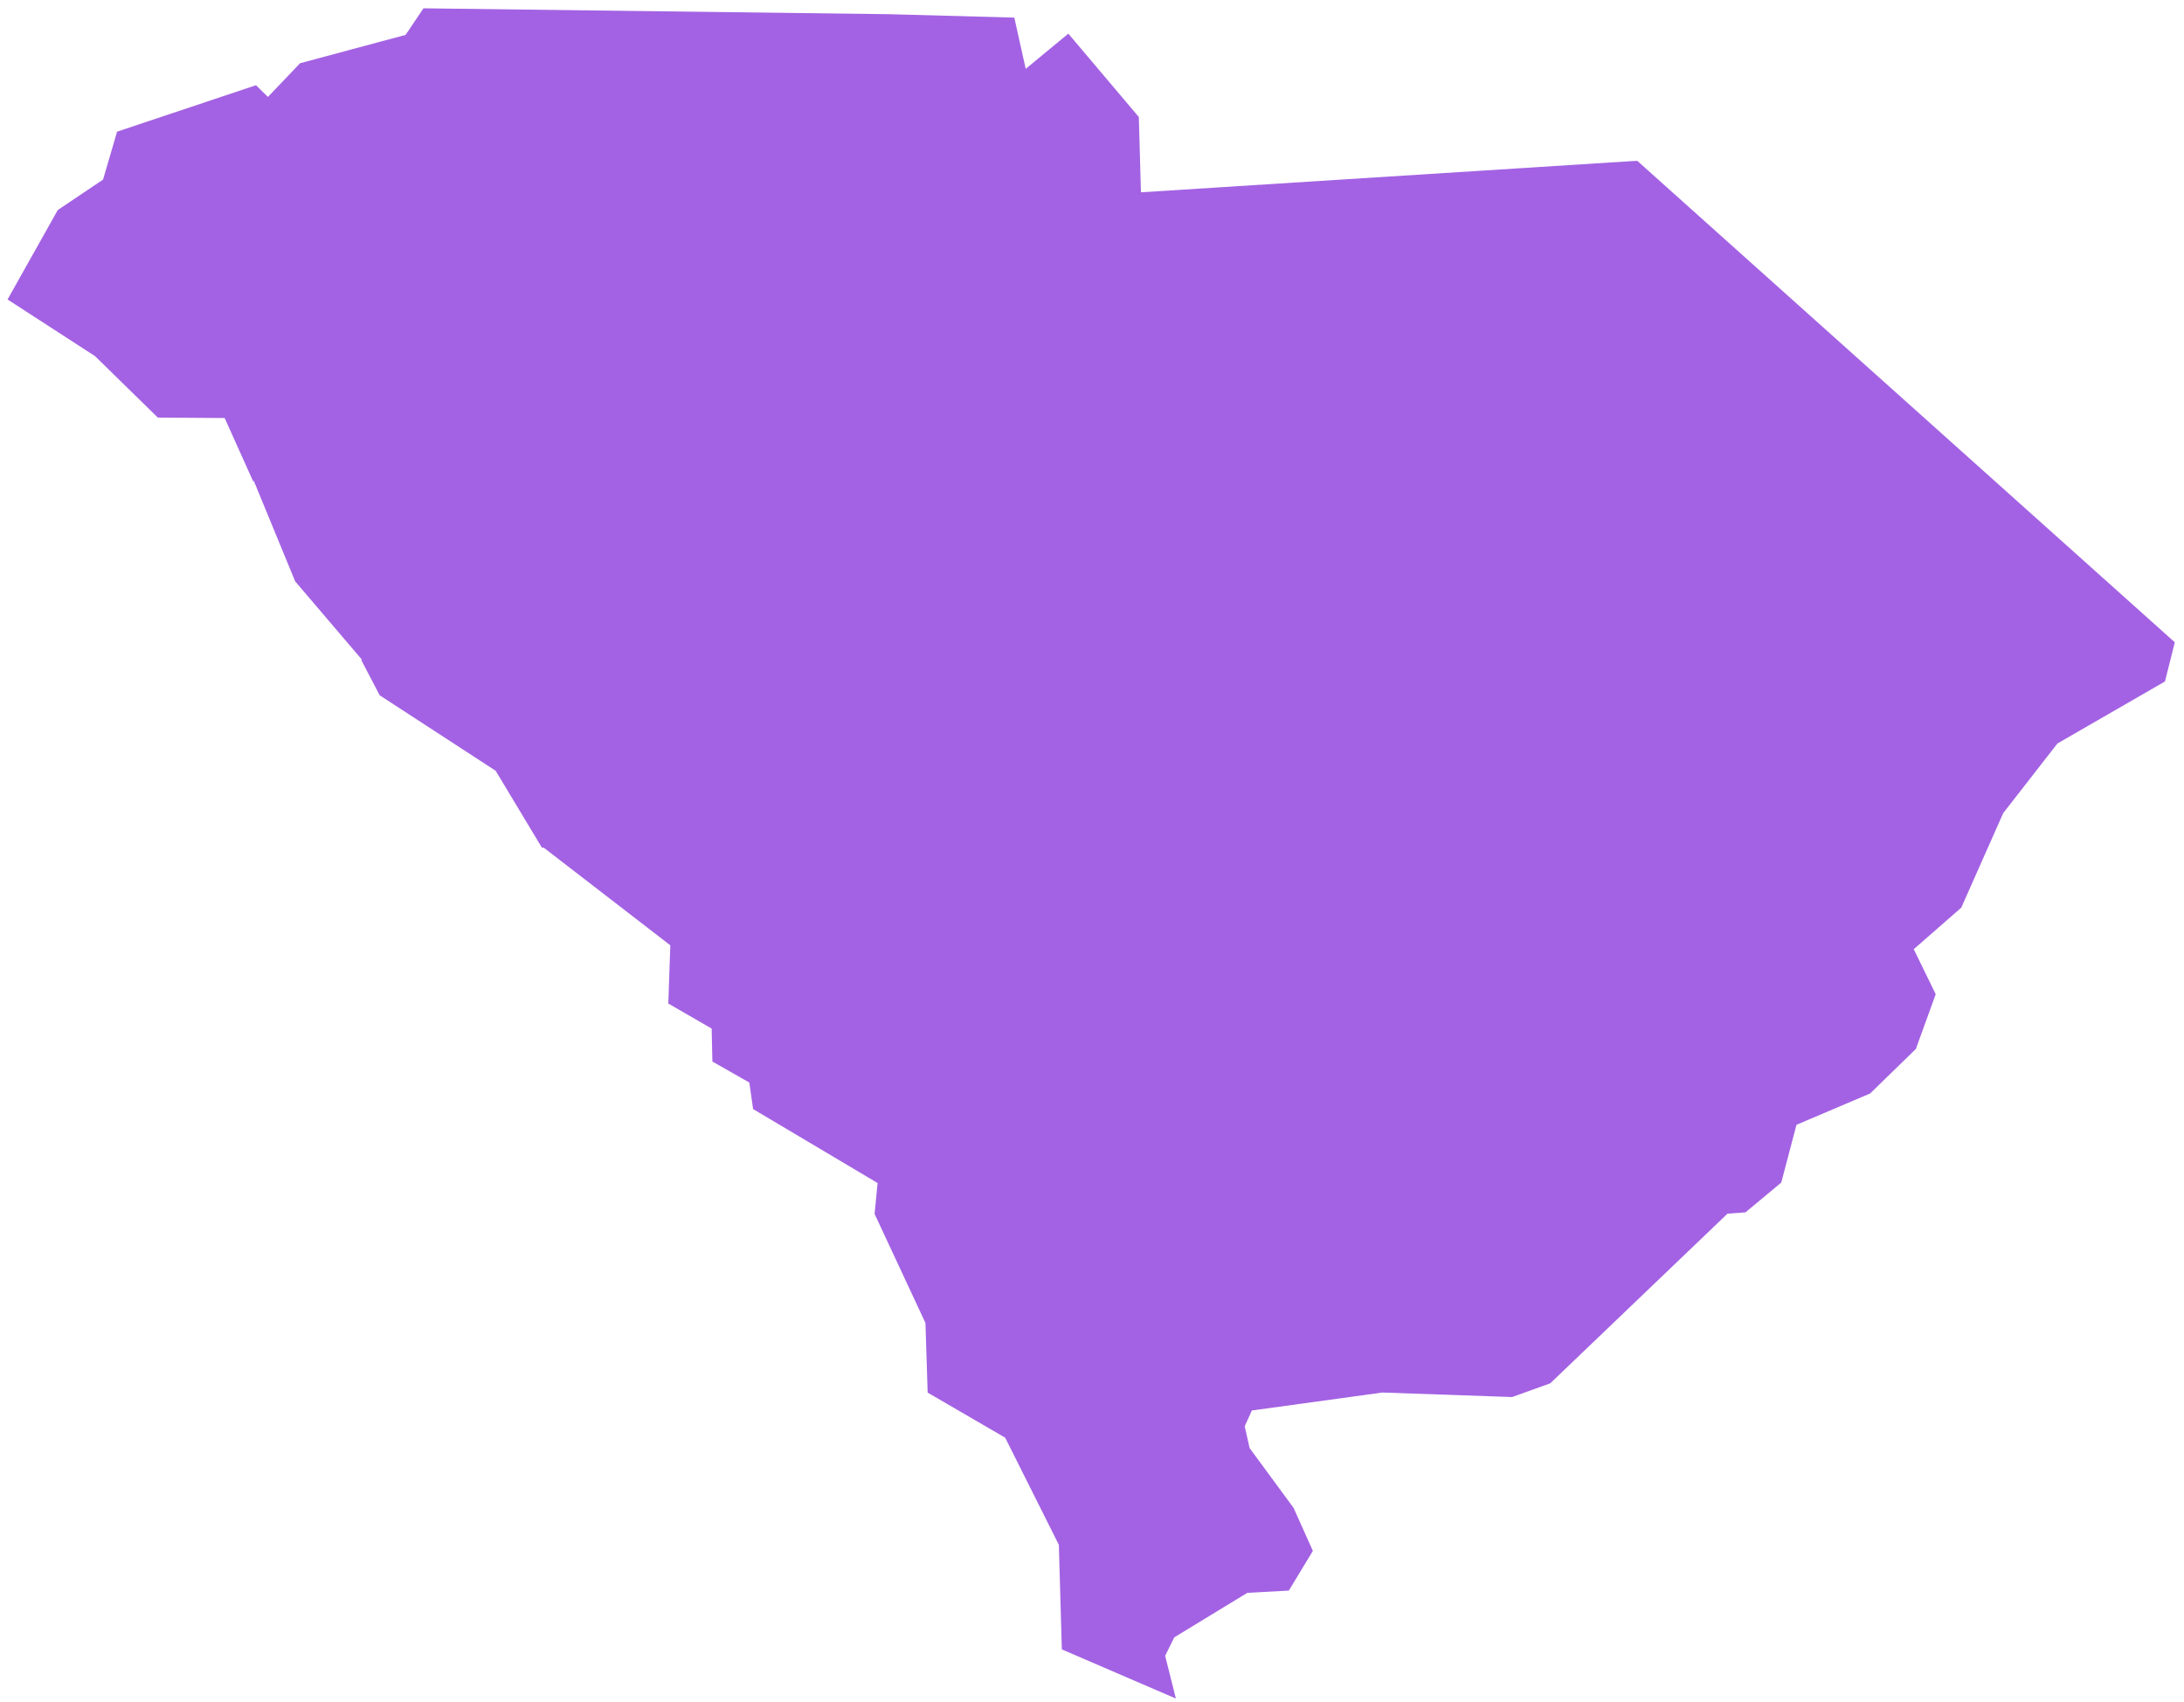 <svg width="163" height="127" viewBox="0 0 163 127" fill="none" xmlns="http://www.w3.org/2000/svg">
<path d="M30.272 2.603L22.397 4.718L19.995 7.233L19.107 6.359L8.658 9.851L8.73 9.854L7.691 13.402L4.312 15.673L0.564 22.347L7.09 26.574L11.78 31.162L16.768 31.195L18.916 35.971L18.921 35.833L22.028 43.38L27.026 49.243L26.954 49.241L28.338 51.886L36.994 57.519L40.444 63.256L40.588 63.261L50.029 70.543L49.878 74.887L53.114 76.757L53.167 79.214L55.925 80.784L56.207 82.763L65.497 88.281L65.275 90.59L69.07 98.726L69.234 103.922L75.021 107.285L79.026 115.283L79.249 123.084L87.76 126.752L86.959 123.563L87.64 122.185L93.093 118.863L96.191 118.695L97.984 115.735L96.547 112.527L93.263 108.06L92.897 106.435L93.43 105.256L103.173 103.915L112.854 104.253L115.7 103.23L128.93 90.568L130.269 90.471L132.943 88.246L134.078 83.936L139.572 81.601L142.987 78.28L144.469 74.192L142.83 70.833L146.378 67.73L149.506 60.68L153.551 55.484L161.58 50.853L162.313 47.931L122.191 11.997L85.153 14.351L84.995 8.732L79.734 2.511L76.553 5.138L75.702 1.314L66.369 1.06L31.605 0.62L30.272 2.603Z" fill="#A362E3"/>
</svg>
